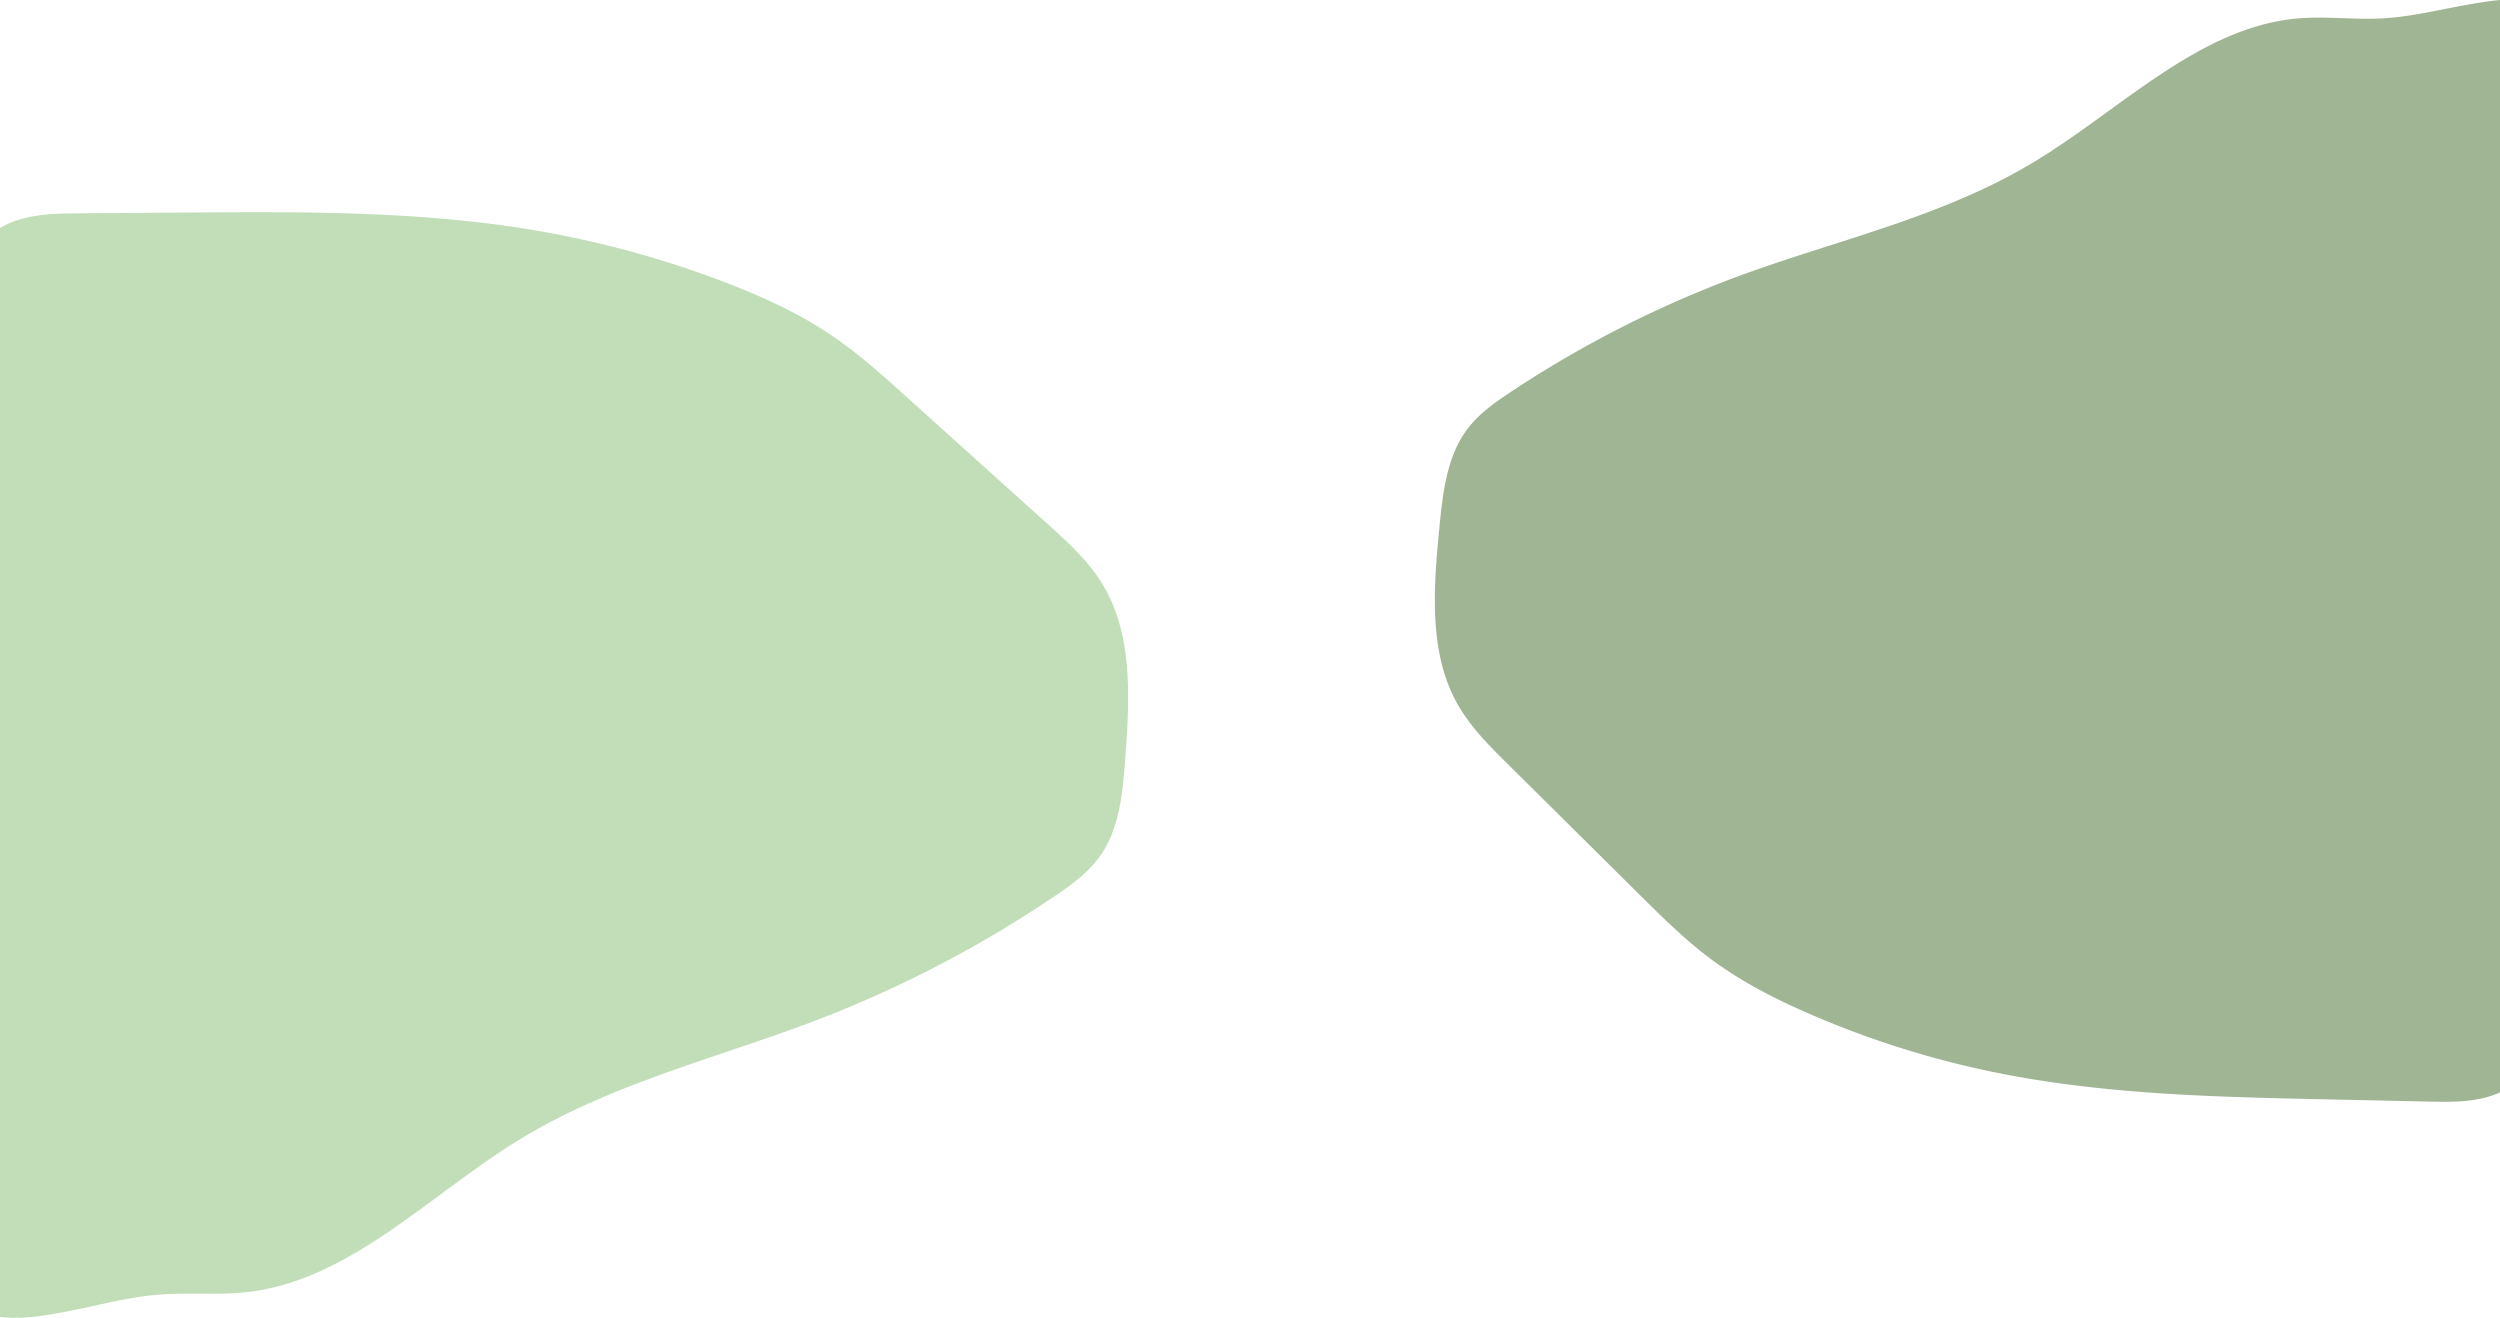 <svg id="背景" xmlns="http://www.w3.org/2000/svg" xmlns:xlink="http://www.w3.org/1999/xlink"
	width="1366" height="720" viewBox="0 0 1366 720" preserveAspectRatio="none"><defs><style>.cls-1{fill:none;}.cls-2{clip-path:url(#clip-path);}.cls-3{fill:#a0b593;}.cls-4{fill:#c1deb8;}</style><clipPath id="clip-path"><rect class="cls-1" width="1366" height="720.65"/></clipPath></defs><g class="cls-2"><path class="cls-3" d="M1403.68,533.57q.77-3.52,1.45-7.07c6.53-33.54,8.81-67.94,8.51-102.23-.3-34.74-3.19-69.38-6.82-103.86-3.66-34.79-8.11-69.47-11.63-104.28-3.48-34.36-6.08-68.9-5.94-103.5.07-17.06.82-34.12,2.46-51.08.82-8.46,1.87-16.91,3.16-25.3,1.27-8.24,3.7-16.47,4.43-24.75.34-3.72-.75-7.16-3.9-8.47-14-5.8-31.13-3.19-45.41-.76-15.54,2.64-31,6.64-46.69,7.68-16,1.06-32-1.27-48,.14-53.81,4.78-96.69,50-144.28,78.62C1060.79,118.93,1003.78,131,949.65,151a606.66,606.66,0,0,0-124.23,63.19c-9.28,6.15-18.63,12.76-25.17,22.38-9.85,14.46-12,33.55-13.76,51.65-3.15,31.95-5.84,66.46,8.64,94.16,7.16,13.69,17.93,24.42,28.52,34.92L896,489c12,11.9,24.07,23.85,37.35,33.92,17.6,13.34,37.09,23.21,56.92,31.73a509.6,509.6,0,0,0,96.12,30.53C1147,598,1208.9,599.34,1270.5,600.67l57,1.24c14.3.31,29.26.45,42-6.83C1389.36,583.77,1398.5,557.84,1403.68,533.57Z"/><path class="cls-4" d="M-33.82,187q-.69,3.54-1.3,7.1c-5.87,33.72-7.28,68.18-6,102.44,1.29,34.72,5.25,69.27,10,103.63,4.78,34.67,10.37,69.21,15,103.9,4.57,34.25,8.23,68.7,9.05,103.29.4,17.05.1,34.13-1.14,51.13q-.93,12.72-2.58,25.38c-1.1,8.28-3.39,16.57-3.93,24.87-.24,3.73,1,7.14,4.3,8.36,14.66,5.39,32.46,2.28,47.24-.56,16.09-3.09,32-7.53,48.34-9,16.58-1.52,33.34.35,49.88-1.53,55.83-6.33,99.16-52.77,147.86-82.76,51.41-31.65,110.36-45.38,166.1-66.95a640.47,640.47,0,0,0,127.42-66.76c9.48-6.4,19-13.29,25.56-23.09,9.83-14.74,11.51-33.89,12.86-52,2.39-32,4.24-66.6-11.6-93.88-7.82-13.47-19.32-23.89-30.63-34.08l-77.22-69.57c-12.83-11.56-25.7-23.15-39.79-32.83-18.66-12.83-39.21-22.13-60.06-30.08a546.2,546.2,0,0,0-100.81-27.74c-63.33-11-127.78-10.59-191.88-10.14l-59.34.42c-14.88.1-30.45.39-43.51,8C-20.32,136.35-29.11,162.54-33.82,187Z"/></g></svg>